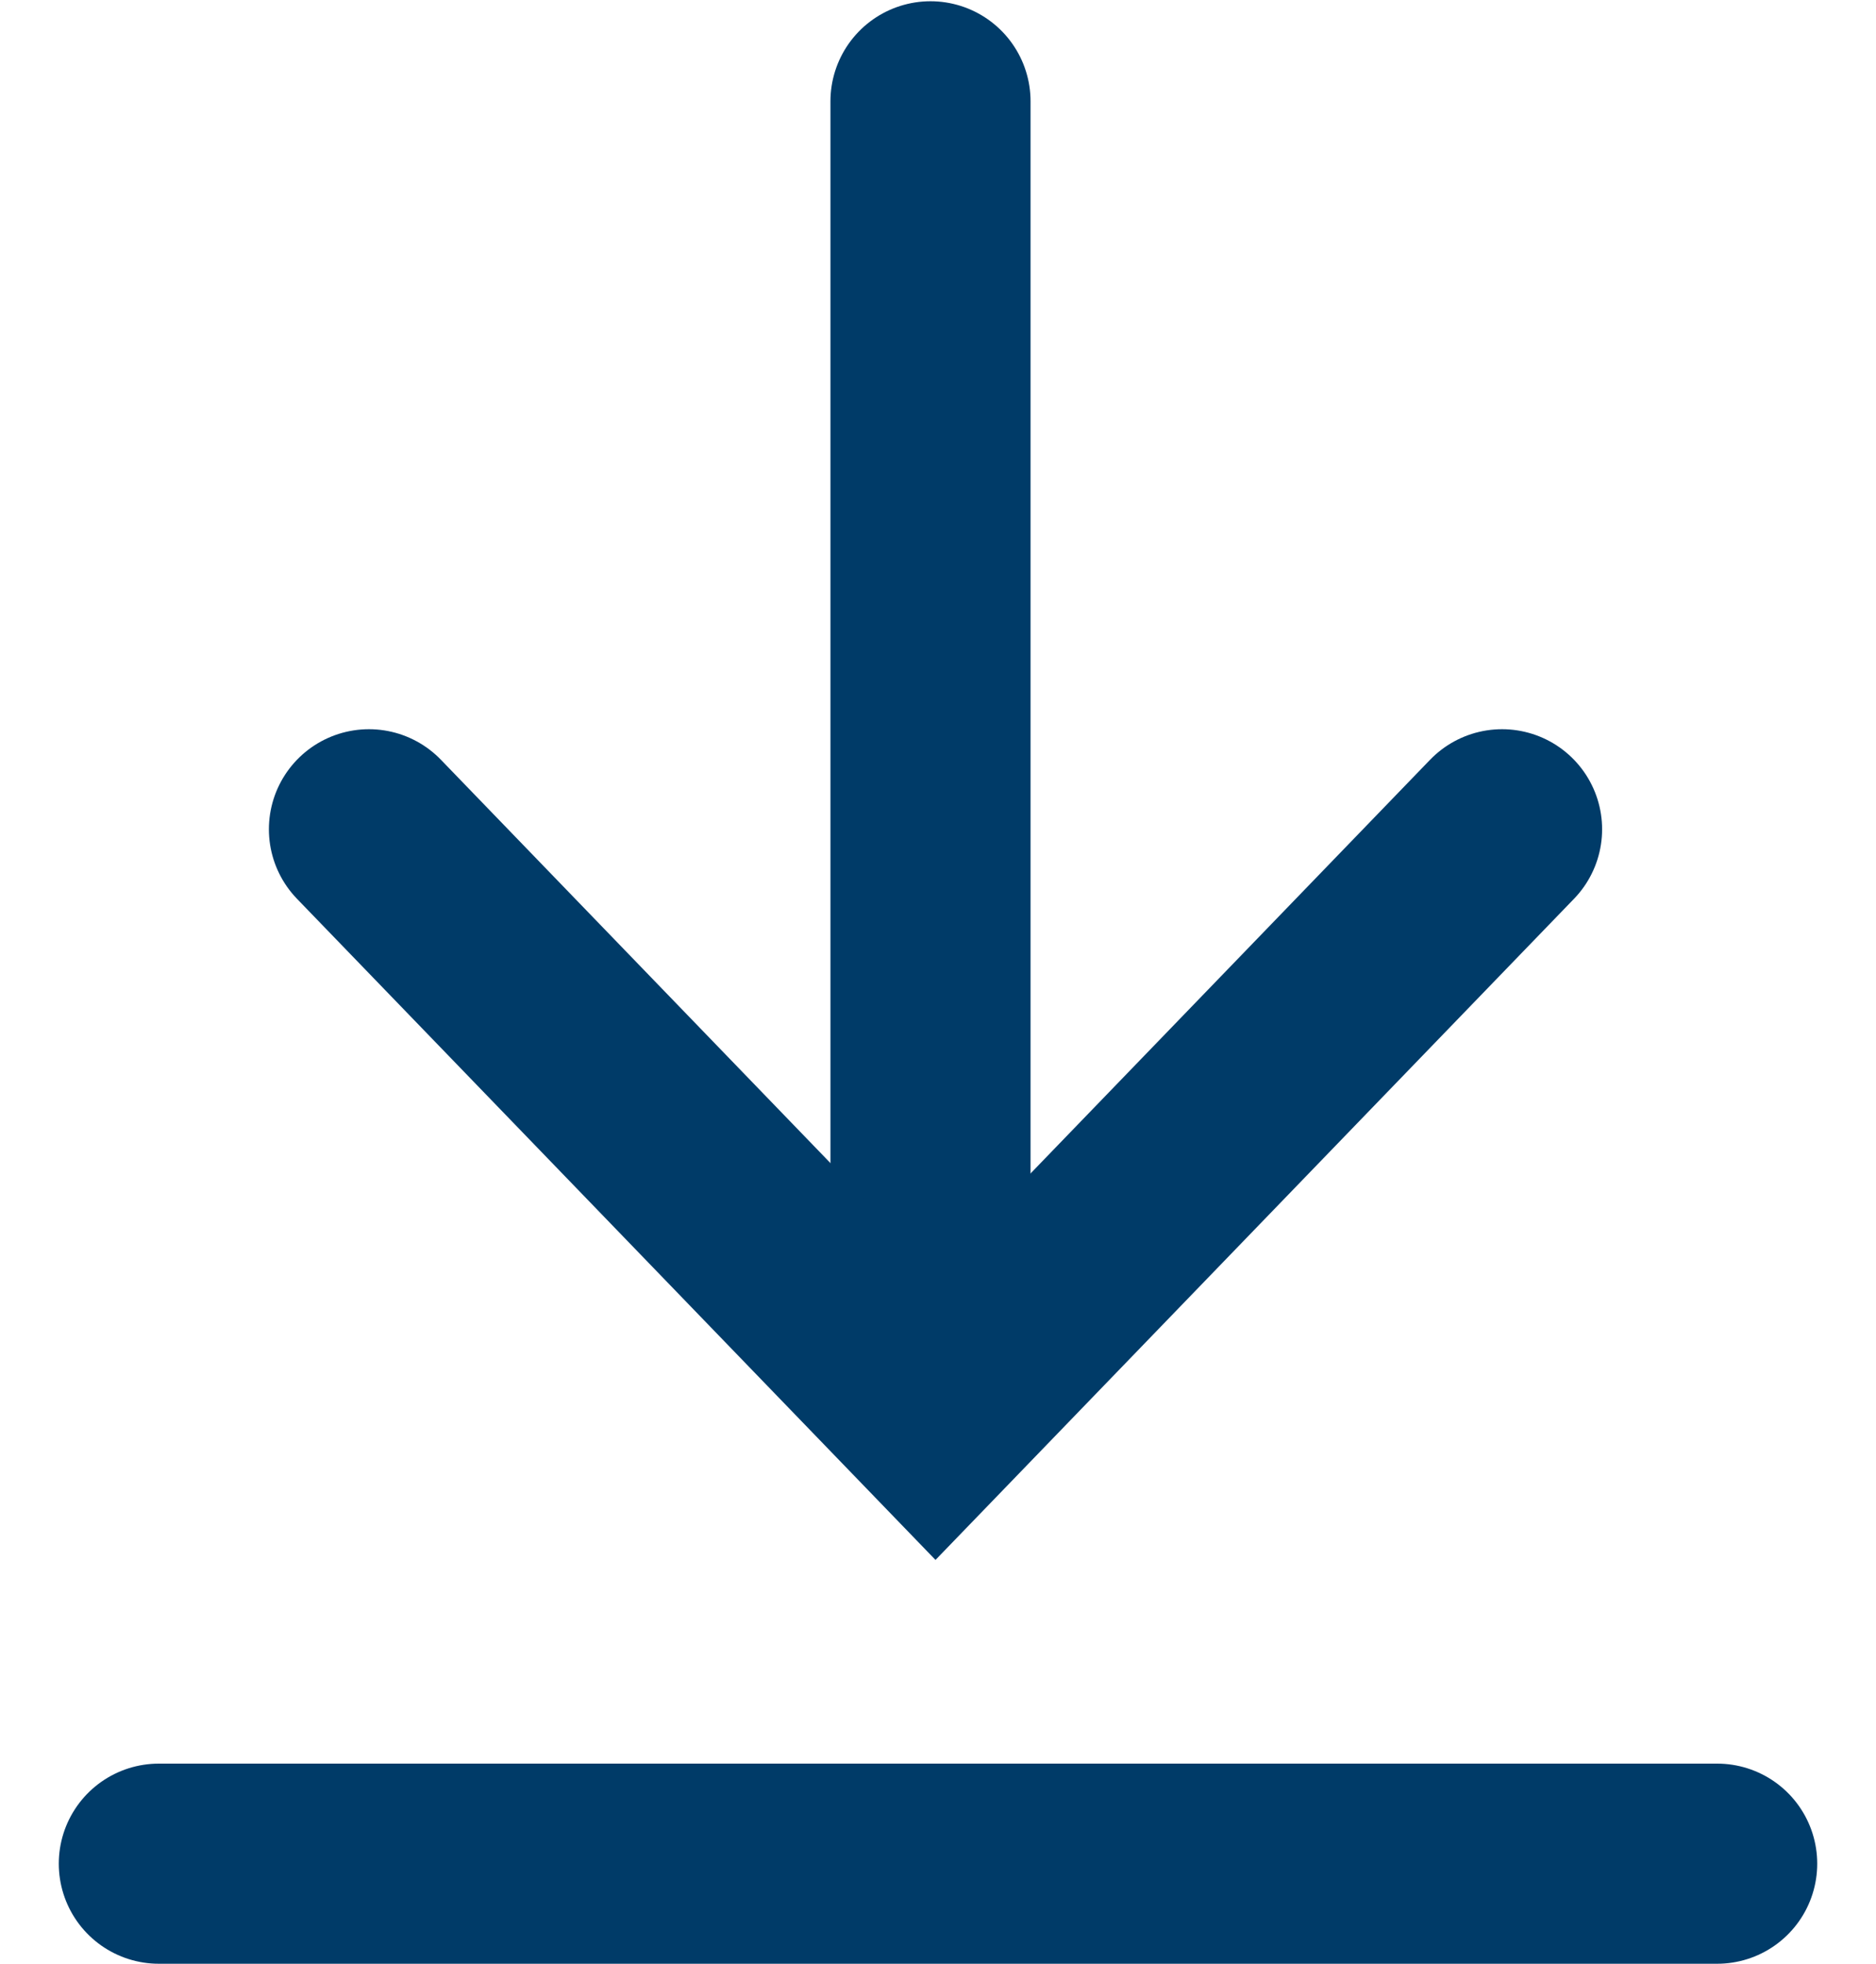 <?xml version="1.0" encoding="UTF-8"?>
<svg id="Layer_3" data-name="Layer 3" xmlns="http://www.w3.org/2000/svg" width="15" height="15.7" viewBox="0 0 15 15.7">
  <defs>
    <style>
      .cls-1 {
        fill: none;
        stroke: #003b68;
        stroke-linecap: round;
        stroke-miterlimit: 10;
        stroke-width: 1.6px;
      }
    </style>
  </defs>
  <line class="cls-1" x1="1.27" y1="14.9" x2="13.73" y2="14.9"/>
  <g>
    <line class="cls-1" x1="7.44" y1=".81" x2="7.44" y2="10.52"/>
    <polyline class="cls-1" points="2.95 6.63 7.48 11.32 12.01 6.63"/>
  </g>
</svg>